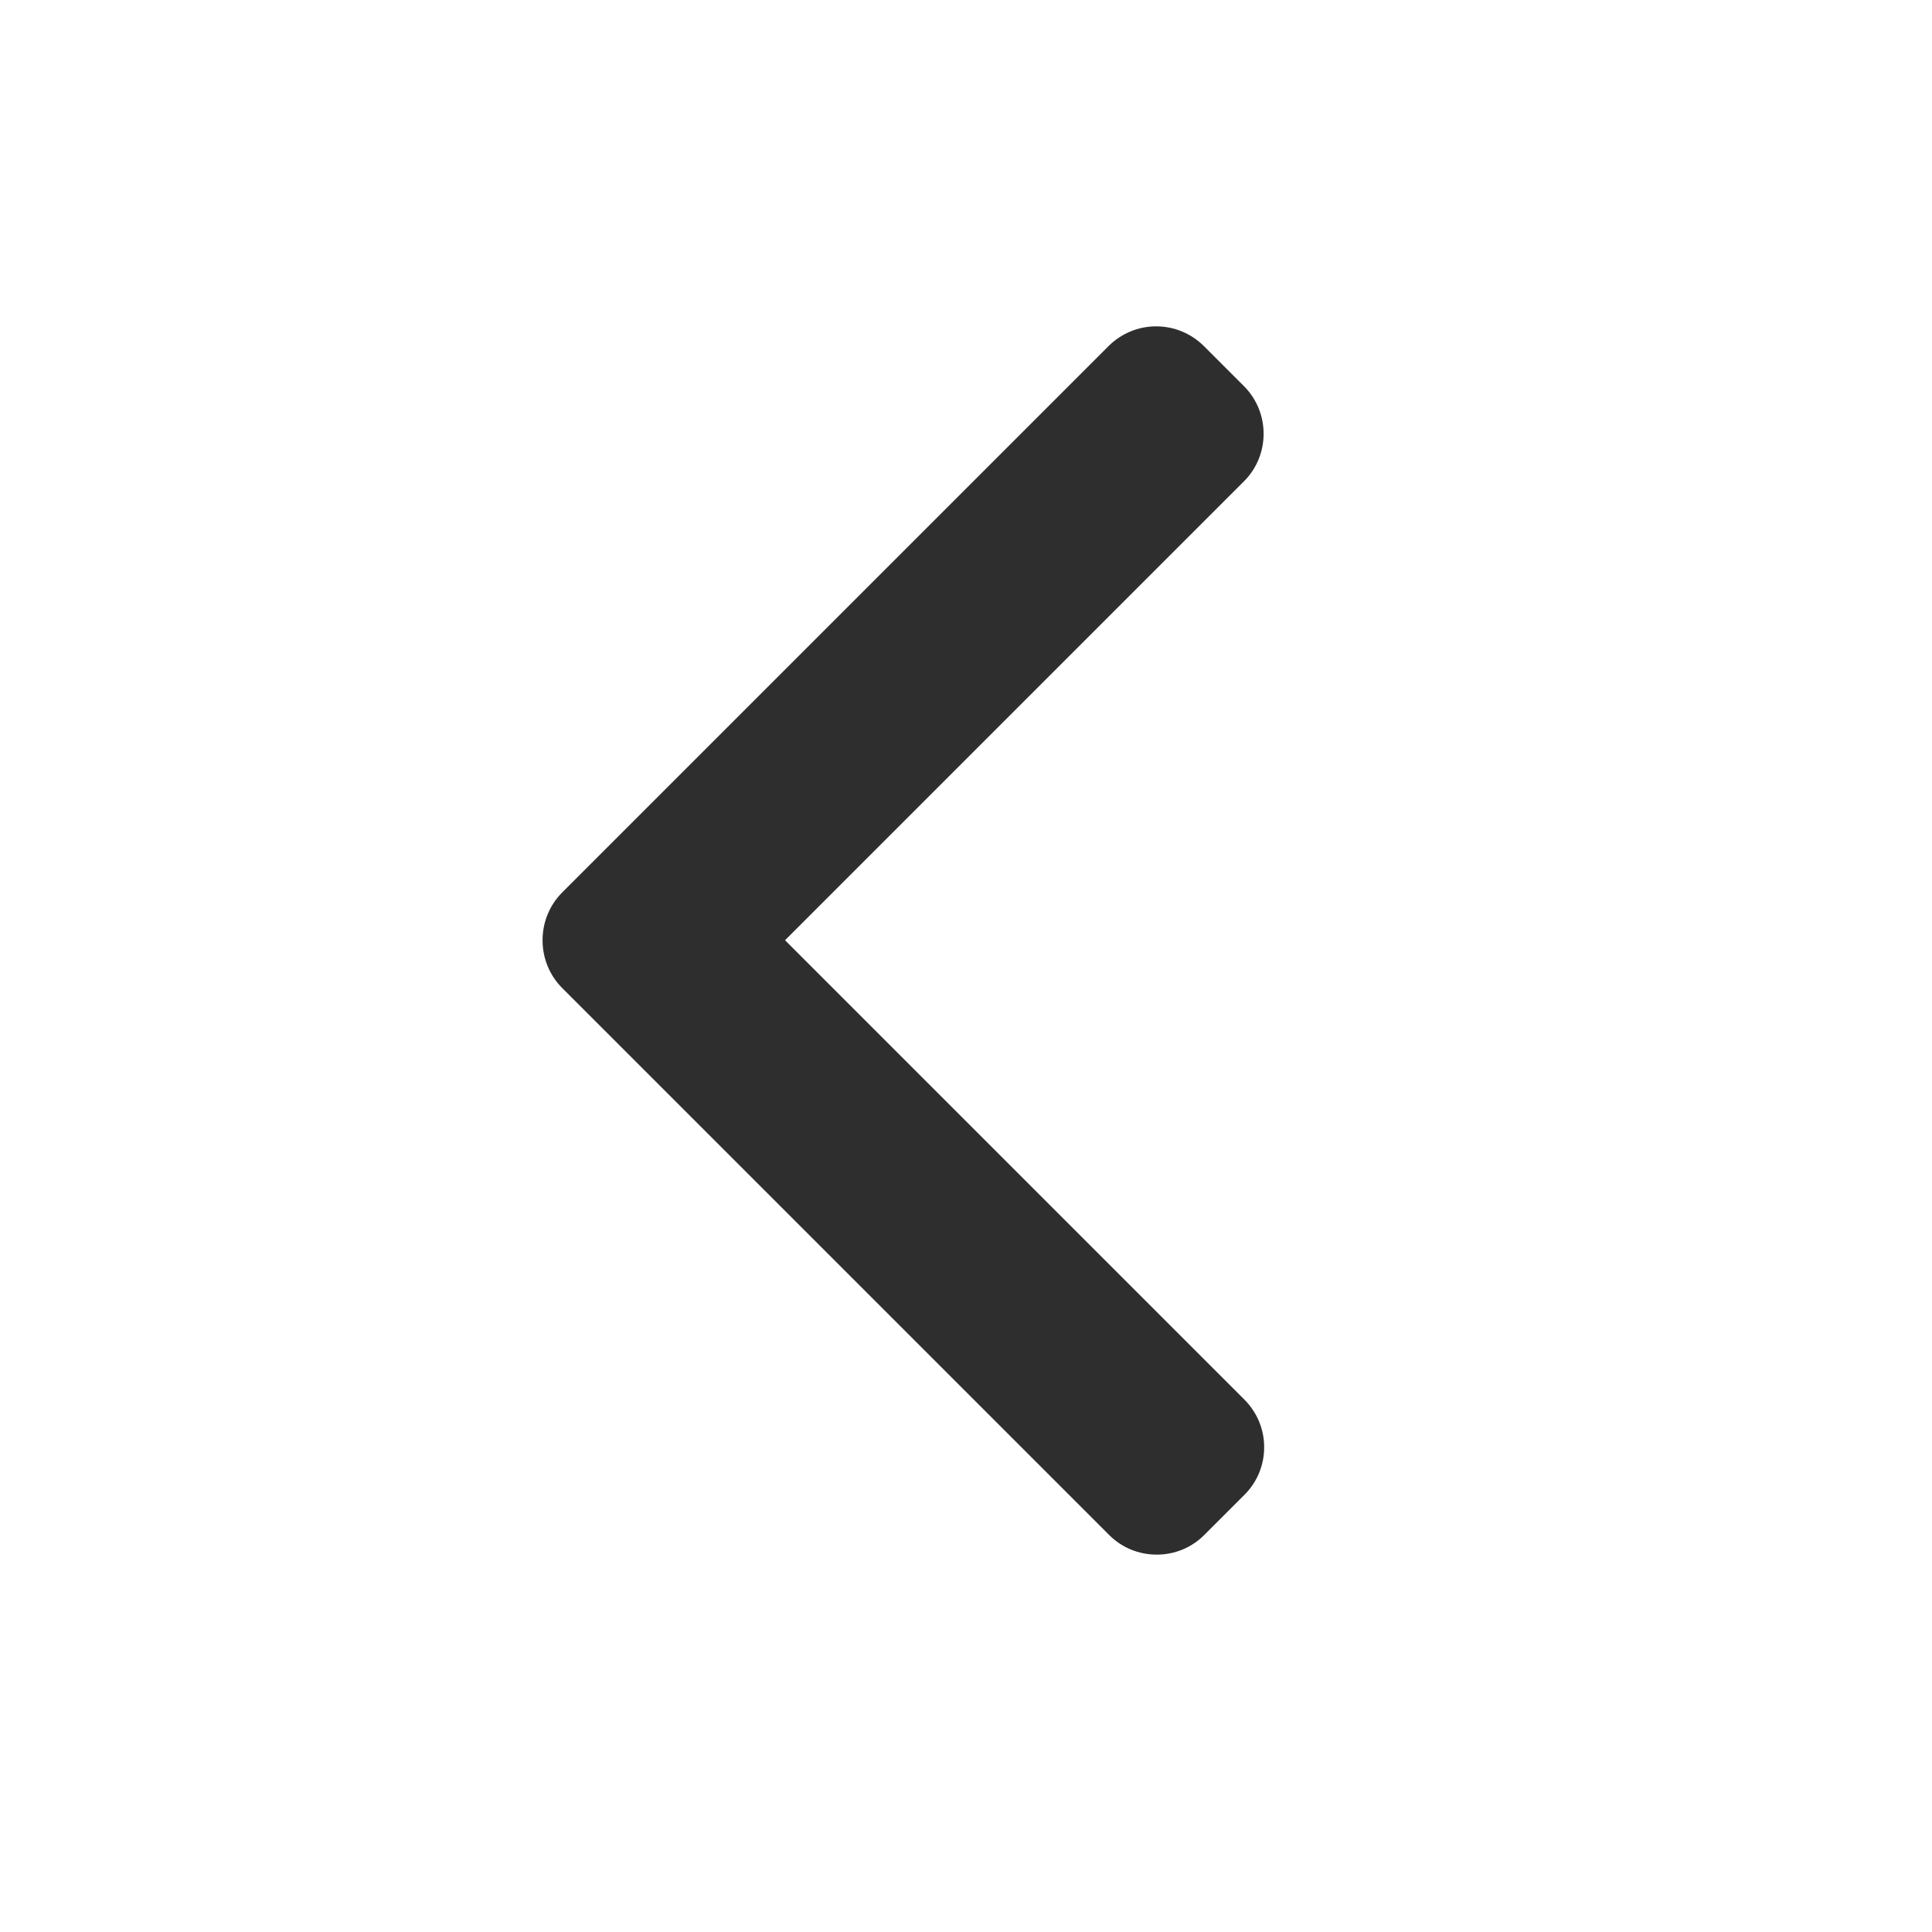 <svg width="12" height="12" viewBox="0 0 12 12" fill="none" xmlns="http://www.w3.org/2000/svg">
<g clip-path="url(#clip0_5531_5668)">
<path d="M3.491 5.544L6.886 2.149C6.965 2.071 7.07 2.027 7.181 2.027C7.293 2.027 7.398 2.071 7.477 2.149L7.727 2.399C7.889 2.562 7.889 2.827 7.727 2.989L4.876 5.84L7.73 8.694C7.808 8.773 7.852 8.877 7.852 8.989C7.852 9.101 7.808 9.206 7.73 9.284L7.48 9.534C7.401 9.613 7.296 9.656 7.185 9.656C7.073 9.656 6.968 9.613 6.889 9.534L3.491 6.136C3.413 6.057 3.37 5.952 3.37 5.84C3.37 5.728 3.413 5.623 3.491 5.544Z" fill="#2E2E2E"/>
</g>
<defs>
<clipPath id="clip0_5531_5668">
<rect width="7.629" height="7.629" fill="white" transform="matrix(-1 0 0 1 9.426 2.027)"/>
</clipPath>
</defs>
</svg>
